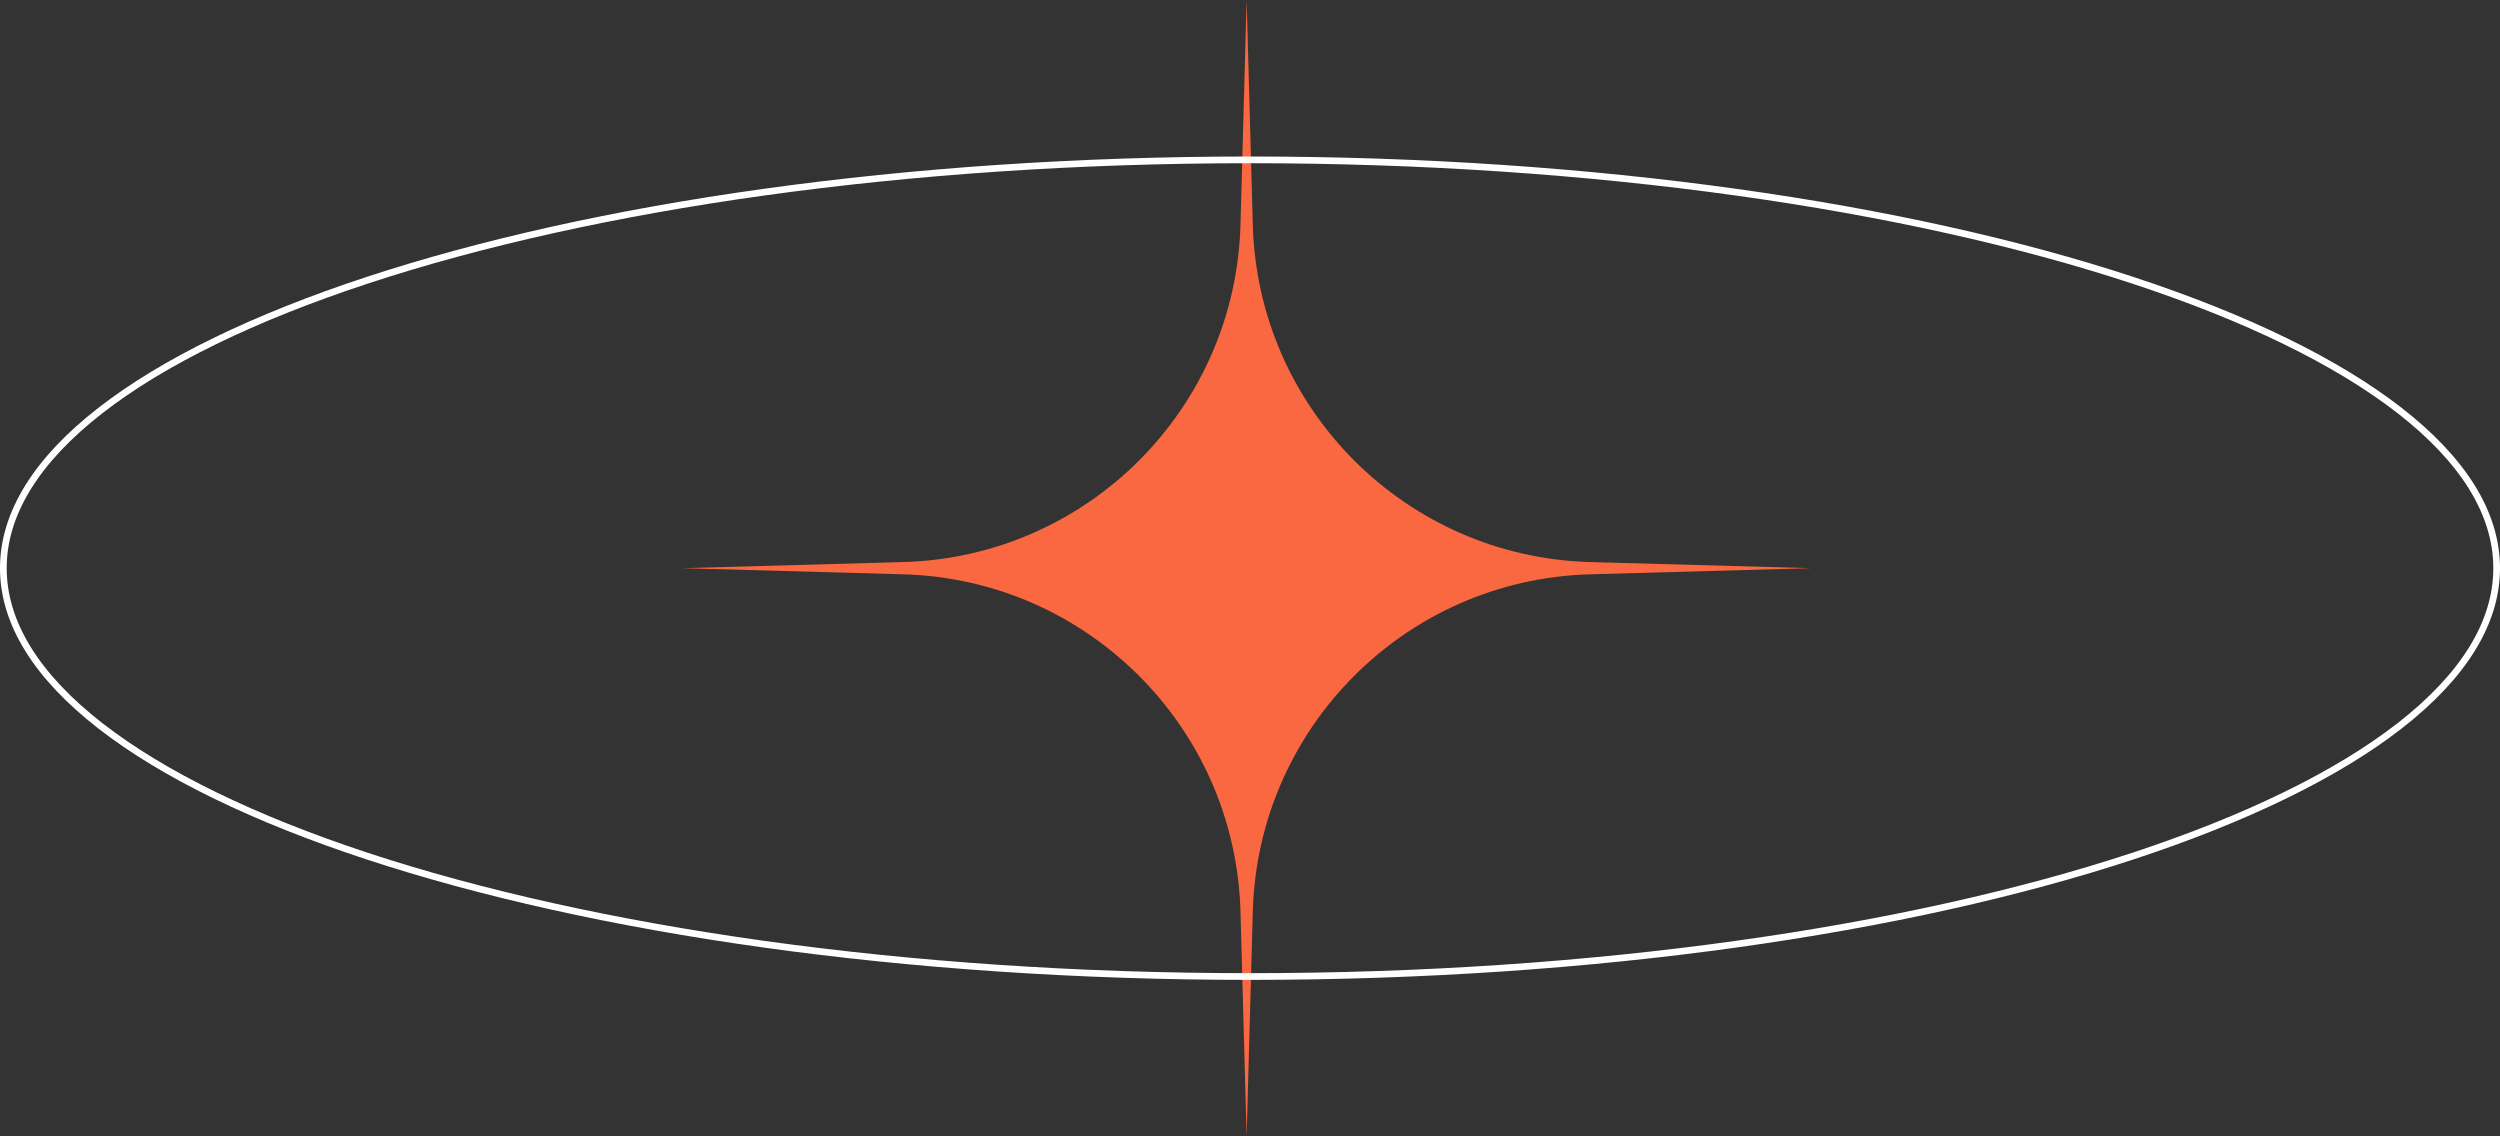 <?xml version="1.0" encoding="UTF-8"?> <svg xmlns="http://www.w3.org/2000/svg" width="110" height="50" viewBox="0 0 110 50" fill="none"><rect x="0" y="0" width="110" height="50" fill="#333333" stroke="none"/><path d="M54.852 0L55.123 9.891C55.345 17.99 61.857 24.505 69.956 24.73L79.676 25L69.956 25.27C61.857 25.495 55.345 32.01 55.123 40.109L54.852 50L54.581 40.109C54.358 32.01 47.846 25.495 39.747 25.27L30.027 25L39.747 24.73C47.846 24.505 54.358 17.99 54.581 9.891L54.852 0Z" fill="#F96840"></path><path d="M109.853 25C109.853 27.436 108.354 29.78 105.587 31.934C102.823 34.087 98.813 36.032 93.845 37.669C83.91 40.94 70.177 42.967 55 42.967C39.823 42.967 26.09 40.94 16.155 37.669C11.187 36.032 7.177 34.087 4.413 31.934C1.646 29.78 0.147 27.436 0.147 25C0.147 22.564 1.646 20.22 4.413 18.066C7.177 15.913 11.187 13.968 16.155 12.332C26.09 9.06 39.823 7.034 55 7.034C70.177 7.034 83.91 9.06 93.845 12.332C98.813 13.968 102.823 15.913 105.587 18.066C108.354 20.22 109.853 22.564 109.853 25Z" stroke="white" stroke-width="0.295"></path></svg> 